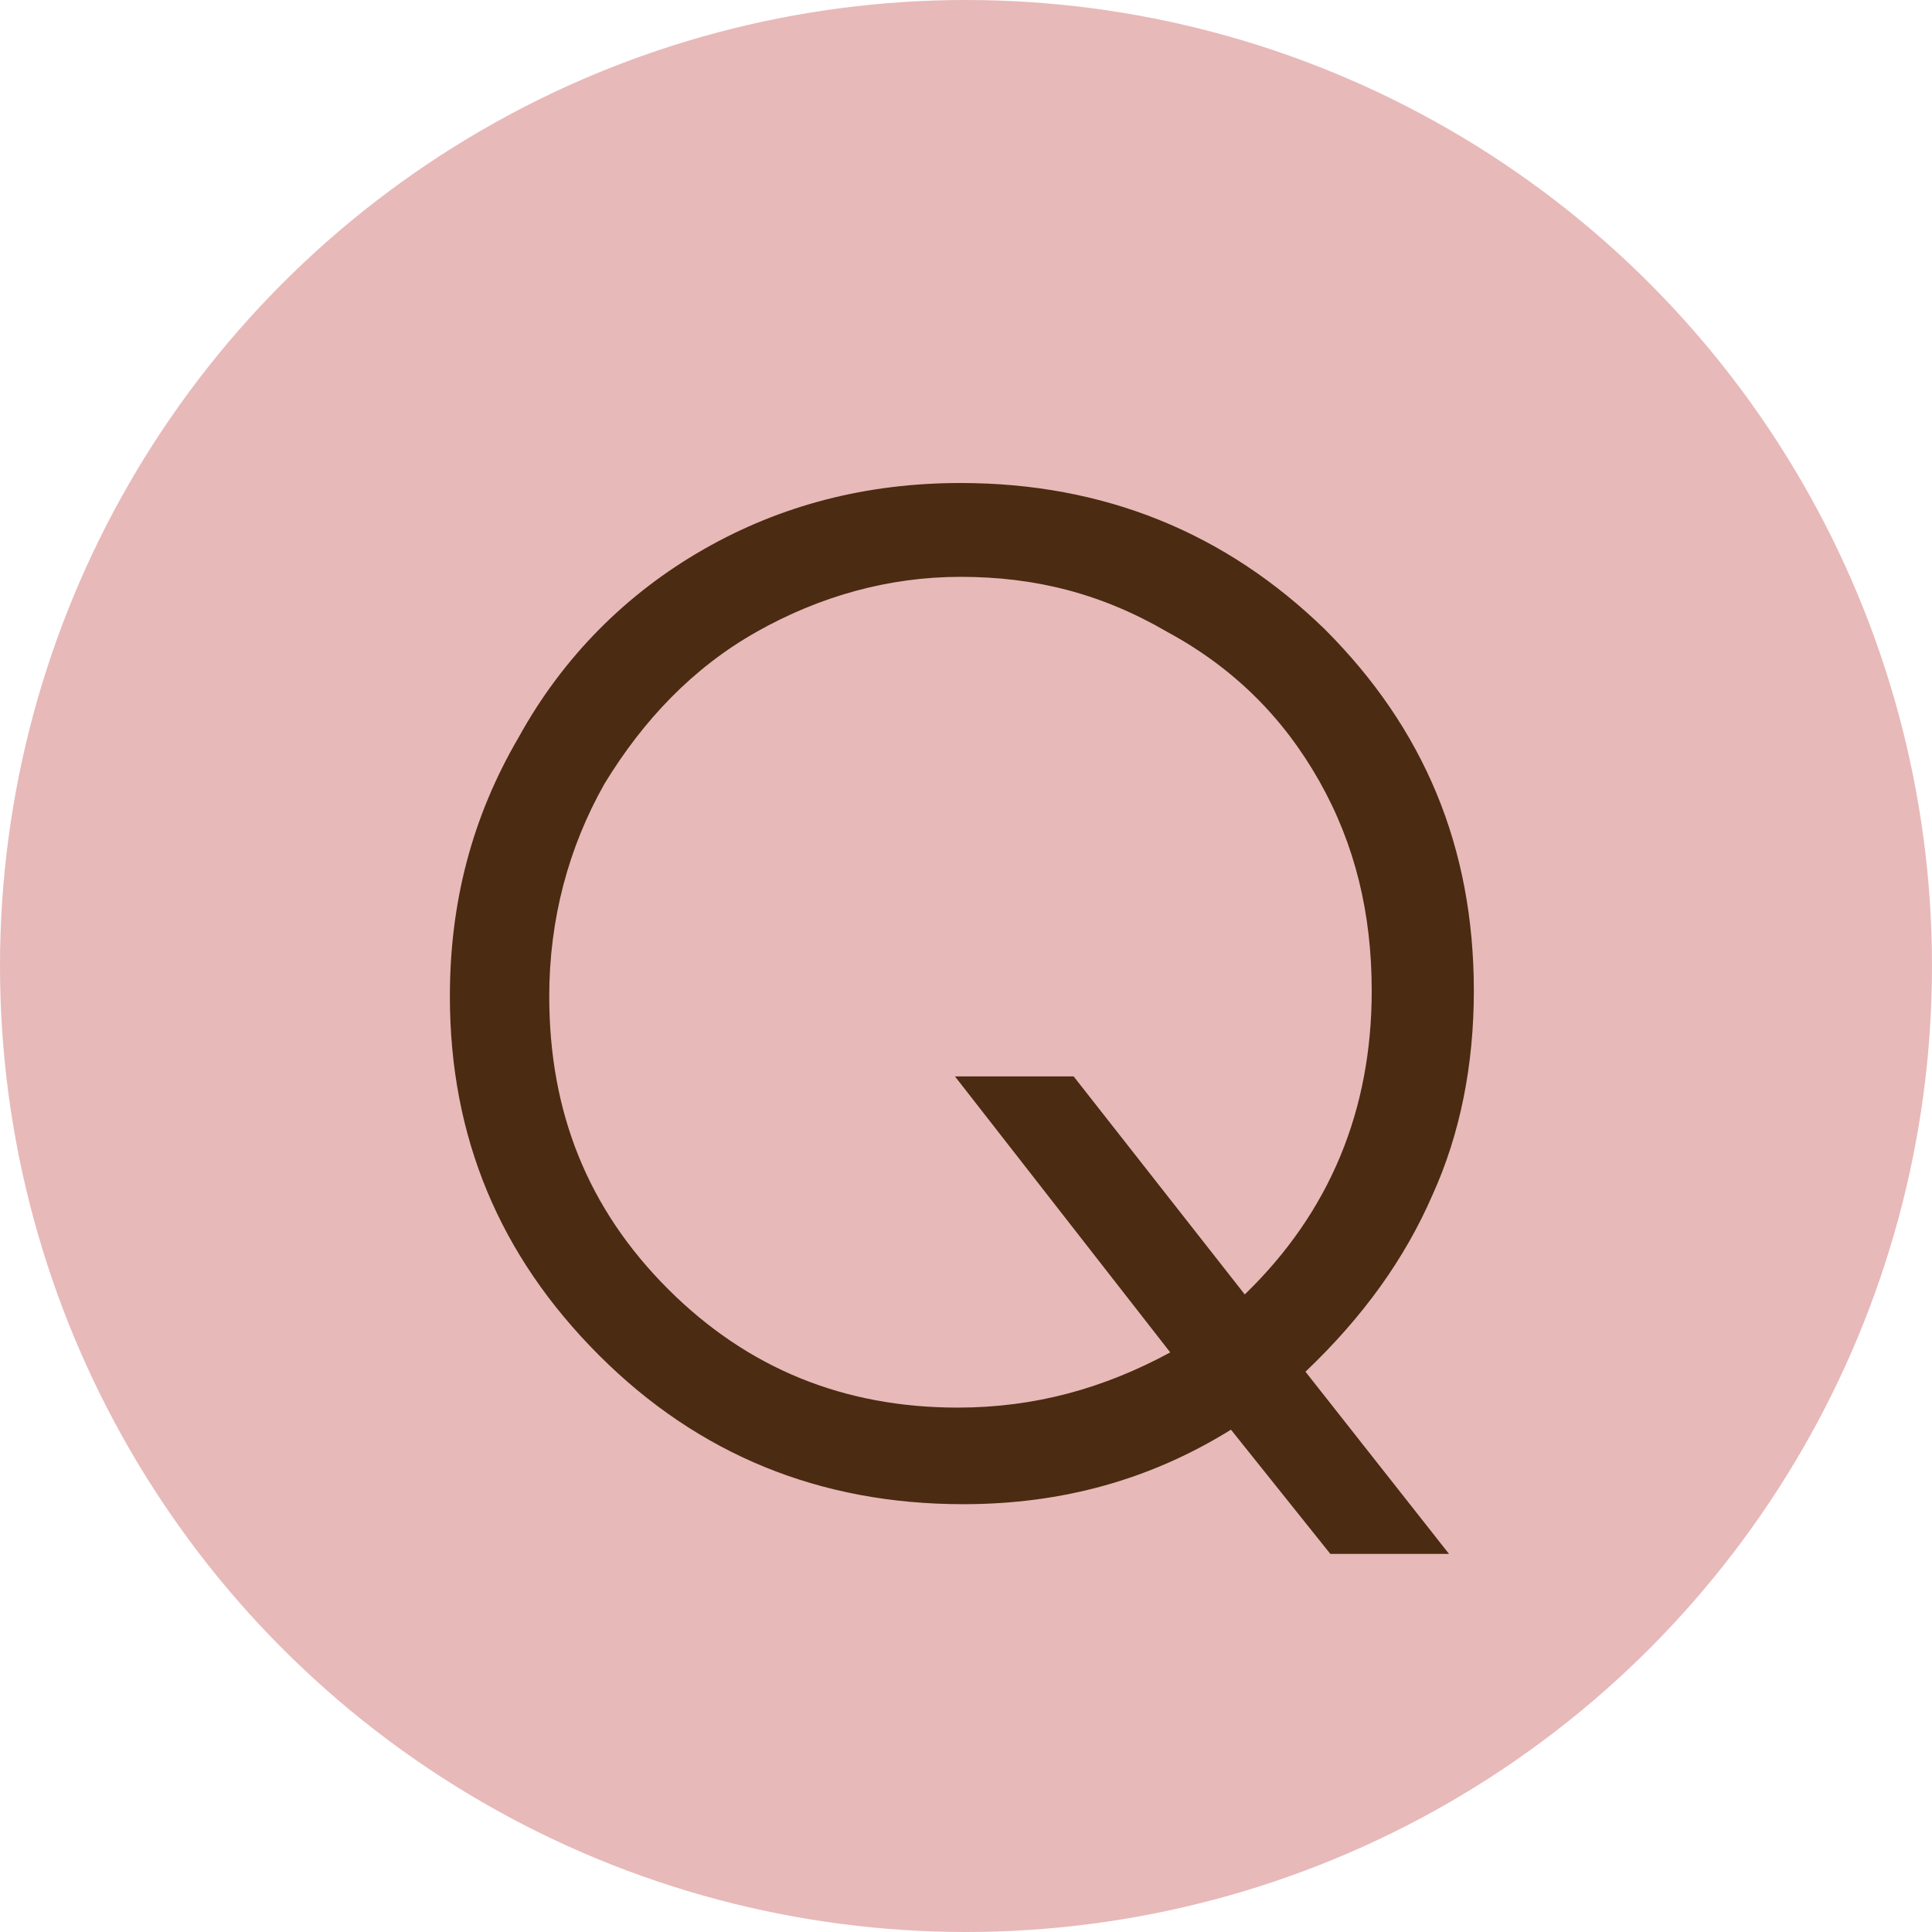 <?xml version="1.0" encoding="utf-8"?>
<!-- Generator: Adobe Illustrator 27.9.0, SVG Export Plug-In . SVG Version: 6.00 Build 0)  -->
<svg version="1.1" id="レイヤー_1" xmlns="http://www.w3.org/2000/svg" xmlns:xlink="http://www.w3.org/1999/xlink" x="0px"
	 y="0px" viewBox="0 0 70 70" style="enable-background:new 0 0 70 70;" xml:space="preserve">
<style type="text/css">
	.st0{fill:#E8B9B9;}
	.st1{enable-background:new    ;}
	.st2{fill:#4B2B11;}
</style>
<g id="グループ_3802" transform="translate(-162.75 -7262.478)">
	<g id="グループ_3356" transform="translate(15.75 1741.478)">
		<circle id="楕円形_3974" class="st0" cx="182" cy="5556" r="35"/>
		<g class="st1">
			<path class="st2" d="M194.3,5570.7l5.2,6.6h-4.3l-3.6-4.5c-2.9,1.8-6.1,2.7-9.7,2.7c-5.2,0-9.6-1.8-13.2-5.4
				c-3.6-3.6-5.4-7.9-5.4-13c0-3.4,0.8-6.5,2.5-9.4c1.6-2.9,3.9-5.2,6.7-6.8c2.8-1.6,5.9-2.4,9.3-2.4c5.2,0,9.6,1.8,13.2,5.3
				c3.6,3.6,5.4,7.9,5.4,13.1c0,2.7-0.5,5.2-1.5,7.4C197.9,5566.6,196.4,5568.7,194.3,5570.7z M192.1,5567.9c3.1-3,4.6-6.7,4.6-11
				c0-2.8-0.6-5.3-1.9-7.6c-1.3-2.3-3.1-4.1-5.5-5.4c-2.4-1.4-4.8-2-7.5-2c-2.6,0-5.1,0.7-7.4,2c-2.3,1.3-4.1,3.2-5.5,5.5
				c-1.3,2.3-2,4.9-2,7.7c0,4.2,1.4,7.7,4.3,10.6c2.9,2.9,6.4,4.3,10.5,4.3c2.8,0,5.3-0.7,7.7-2l-7.8-10h4.3L192.1,5567.9z"/>
		</g>
	</g>
</g>
</svg>
